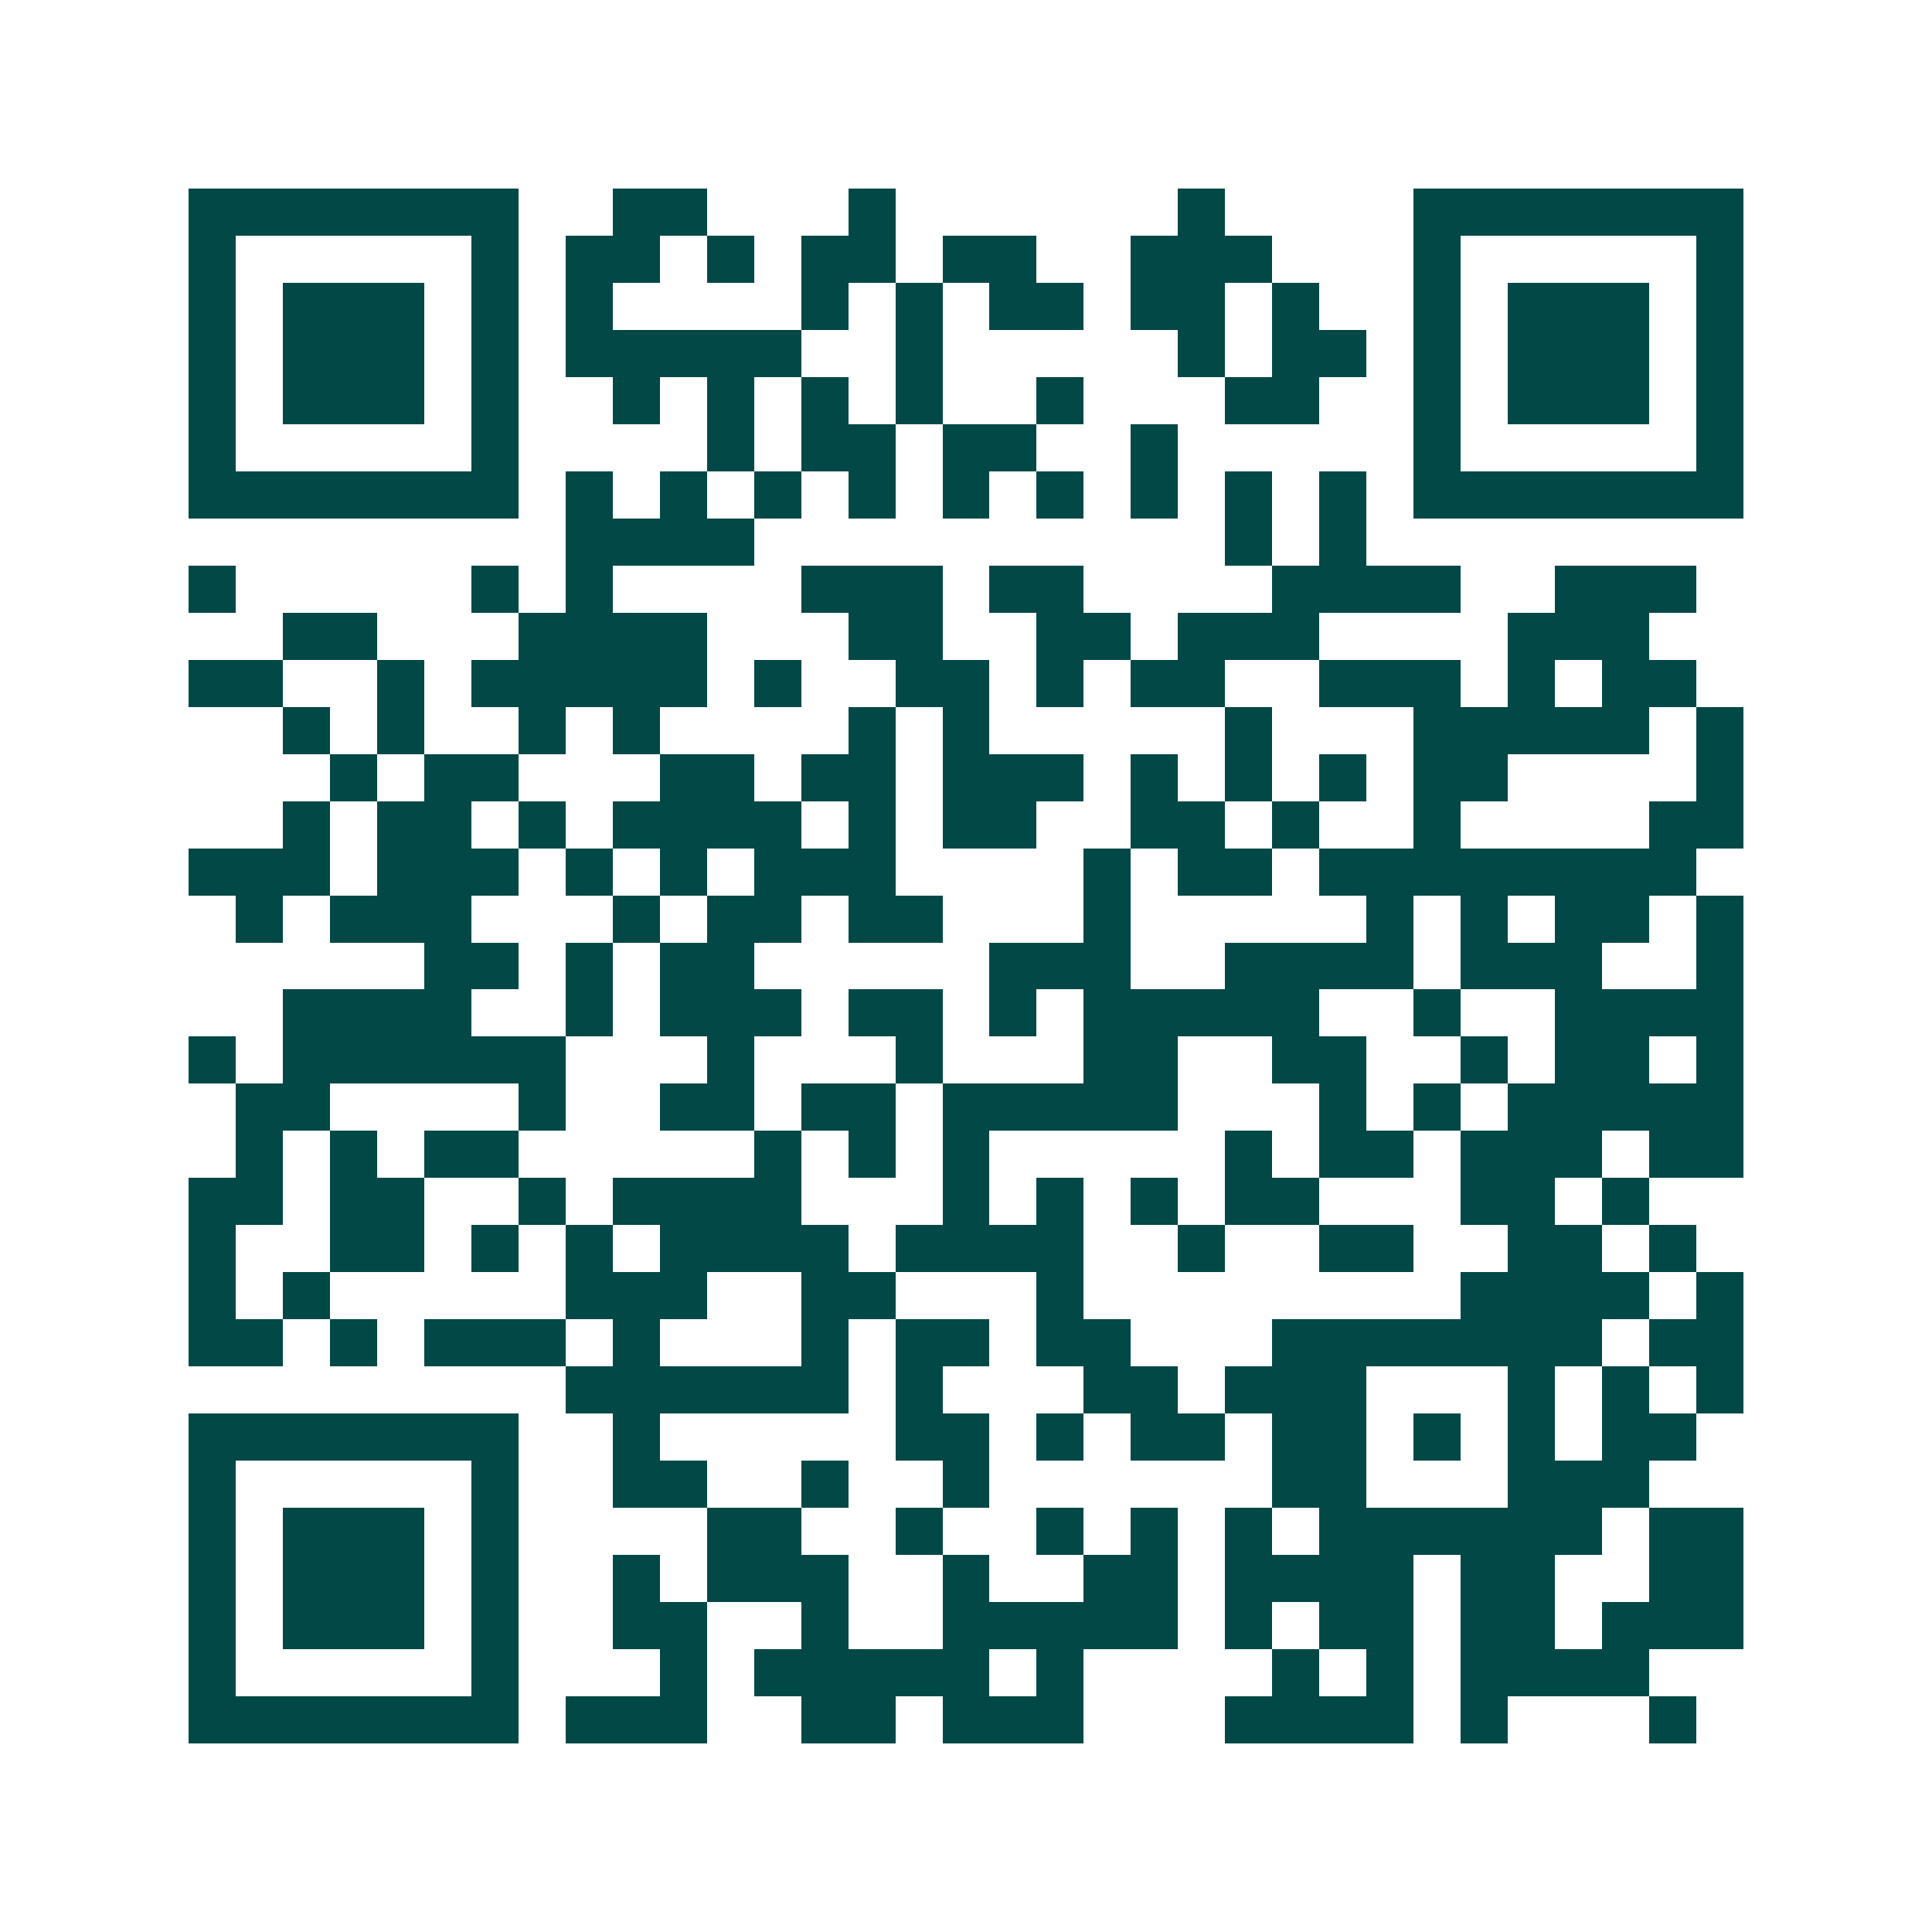 <svg xmlns="http://www.w3.org/2000/svg" width="200" height="200" viewBox="0 0 41 41" shape-rendering="crispEdges"><path fill="#ffffff" d="M0 0h41v41H0z"/><path stroke="#014847" d="M4 4.5h7m2 0h2m3 0h1m6 0h1m4 0h7M4 5.5h1m5 0h1m1 0h2m1 0h1m1 0h2m1 0h2m2 0h3m3 0h1m5 0h1M4 6.5h1m1 0h3m1 0h1m1 0h1m4 0h1m1 0h1m1 0h2m1 0h2m1 0h1m2 0h1m1 0h3m1 0h1M4 7.5h1m1 0h3m1 0h1m1 0h5m2 0h1m5 0h1m1 0h2m1 0h1m1 0h3m1 0h1M4 8.5h1m1 0h3m1 0h1m2 0h1m1 0h1m1 0h1m1 0h1m2 0h1m3 0h2m2 0h1m1 0h3m1 0h1M4 9.5h1m5 0h1m4 0h1m1 0h2m1 0h2m2 0h1m5 0h1m5 0h1M4 10.5h7m1 0h1m1 0h1m1 0h1m1 0h1m1 0h1m1 0h1m1 0h1m1 0h1m1 0h1m1 0h7M12 11.5h4m10 0h1m1 0h1M4 12.5h1m5 0h1m1 0h1m4 0h3m1 0h2m4 0h4m2 0h3M6 13.5h2m3 0h4m3 0h2m2 0h2m1 0h3m4 0h3M4 14.5h2m2 0h1m1 0h5m1 0h1m2 0h2m1 0h1m1 0h2m2 0h3m1 0h1m1 0h2M6 15.5h1m1 0h1m2 0h1m1 0h1m4 0h1m1 0h1m5 0h1m3 0h5m1 0h1M7 16.5h1m1 0h2m3 0h2m1 0h2m1 0h3m1 0h1m1 0h1m1 0h1m1 0h2m4 0h1M6 17.5h1m1 0h2m1 0h1m1 0h4m1 0h1m1 0h2m2 0h2m1 0h1m2 0h1m4 0h2M4 18.5h3m1 0h3m1 0h1m1 0h1m1 0h3m4 0h1m1 0h2m1 0h8M5 19.5h1m1 0h3m3 0h1m1 0h2m1 0h2m3 0h1m5 0h1m1 0h1m1 0h2m1 0h1M9 20.5h2m1 0h1m1 0h2m5 0h3m2 0h4m1 0h3m2 0h1M6 21.5h4m2 0h1m1 0h3m1 0h2m1 0h1m1 0h5m2 0h1m2 0h4M4 22.5h1m1 0h6m3 0h1m3 0h1m3 0h2m2 0h2m2 0h1m1 0h2m1 0h1M5 23.5h2m4 0h1m2 0h2m1 0h2m1 0h5m3 0h1m1 0h1m1 0h5M5 24.5h1m1 0h1m1 0h2m5 0h1m1 0h1m1 0h1m5 0h1m1 0h2m1 0h3m1 0h2M4 25.5h2m1 0h2m2 0h1m1 0h4m3 0h1m1 0h1m1 0h1m1 0h2m3 0h2m1 0h1M4 26.5h1m2 0h2m1 0h1m1 0h1m1 0h4m1 0h4m2 0h1m2 0h2m2 0h2m1 0h1M4 27.5h1m1 0h1m5 0h3m2 0h2m3 0h1m8 0h4m1 0h1M4 28.5h2m1 0h1m1 0h3m1 0h1m3 0h1m1 0h2m1 0h2m3 0h7m1 0h2M12 29.5h6m1 0h1m3 0h2m1 0h3m3 0h1m1 0h1m1 0h1M4 30.5h7m2 0h1m5 0h2m1 0h1m1 0h2m1 0h2m1 0h1m1 0h1m1 0h2M4 31.5h1m5 0h1m2 0h2m2 0h1m2 0h1m6 0h2m3 0h3M4 32.5h1m1 0h3m1 0h1m4 0h2m2 0h1m2 0h1m1 0h1m1 0h1m1 0h6m1 0h2M4 33.5h1m1 0h3m1 0h1m2 0h1m1 0h3m2 0h1m2 0h2m1 0h4m1 0h2m2 0h2M4 34.5h1m1 0h3m1 0h1m2 0h2m2 0h1m2 0h5m1 0h1m1 0h2m1 0h2m1 0h3M4 35.5h1m5 0h1m3 0h1m1 0h5m1 0h1m4 0h1m1 0h1m1 0h4M4 36.5h7m1 0h3m2 0h2m1 0h3m3 0h4m1 0h1m3 0h1"/></svg>
